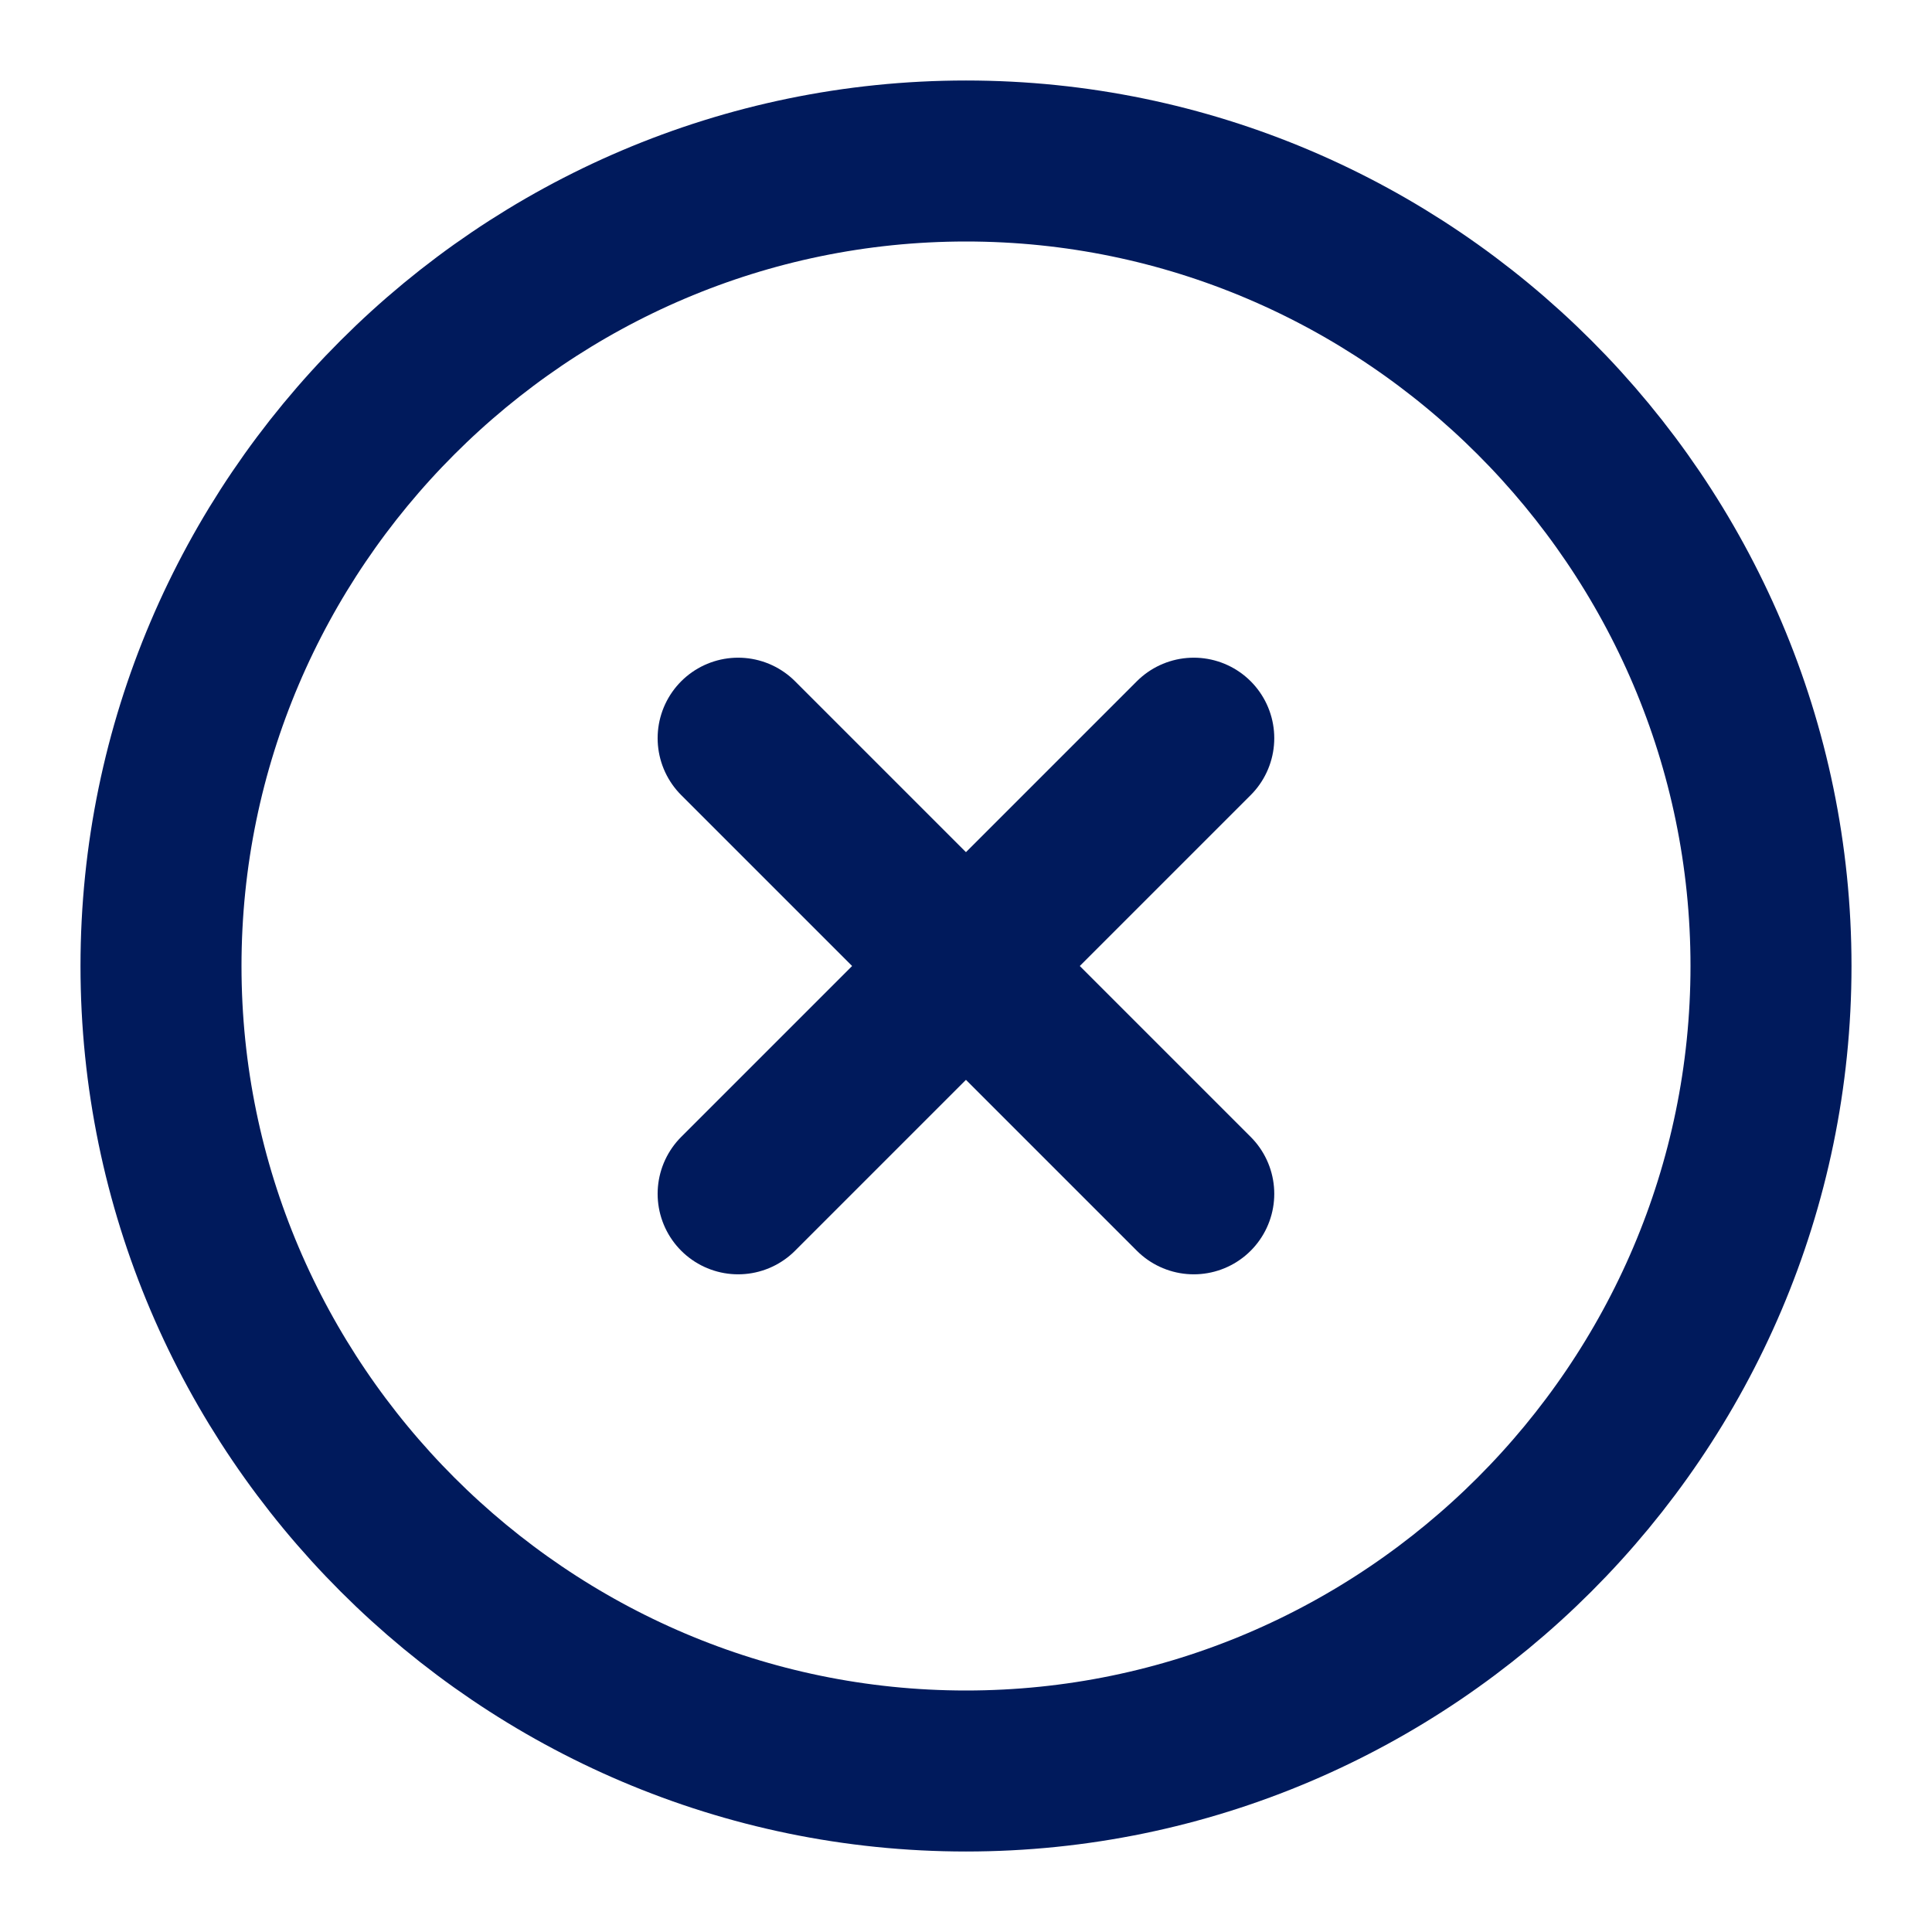 <svg width="36" height="36" viewBox="0 0 36 36" fill="none" xmlns="http://www.w3.org/2000/svg">
<path d="M18 3C26.25 3 33 9.75 33 18C33 26.25 26.25 33 18 33C9.75 33 3 26.25 3 18C3 9.75 9.75 3 18 3Z" stroke="#001A5C" stroke-width="3" stroke-linecap="round" stroke-linejoin="round"/>
<path d="M13.754 13.755L22.244 22.245" stroke="#001A5C" stroke-width="3" stroke-linecap="round" stroke-linejoin="round"/>
<path d="M22.244 13.755L13.754 22.245" stroke="#001A5C" stroke-width="3" stroke-linecap="round" stroke-linejoin="round"/>
</svg>